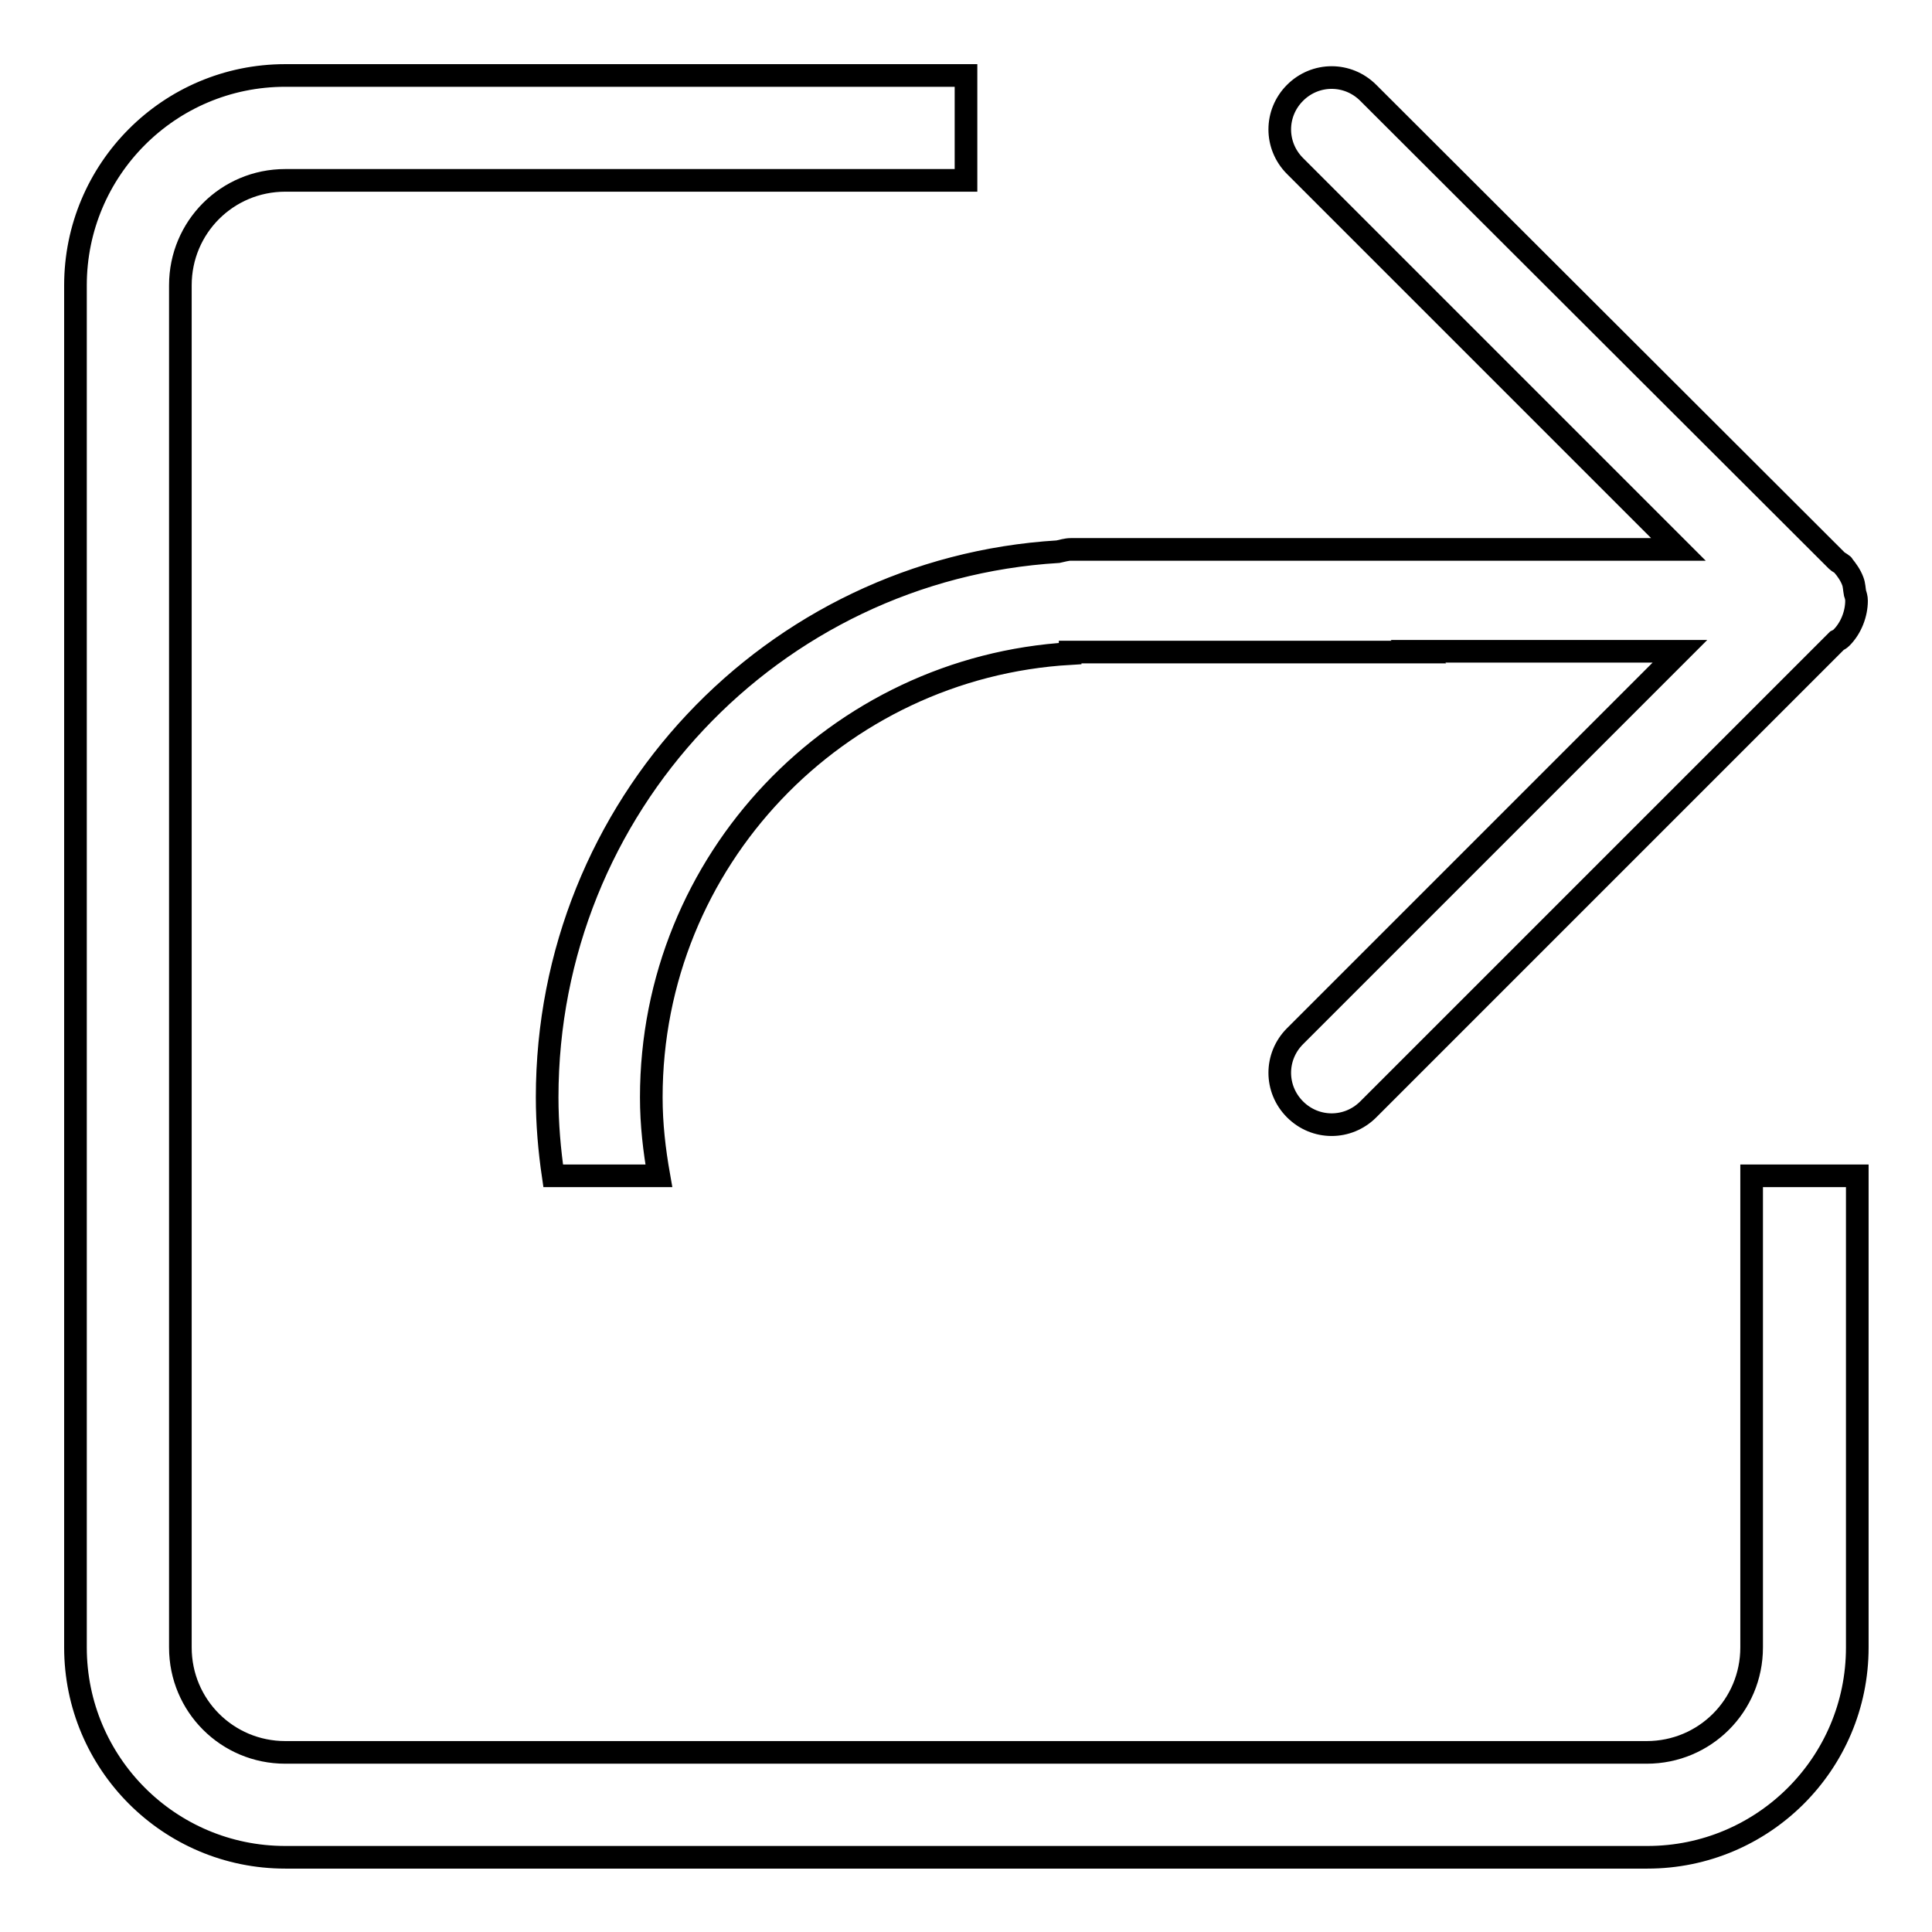 <?xml version="1.0" encoding="utf-8"?>
<!-- Svg Vector Icons : http://www.onlinewebfonts.com/icon -->
<!DOCTYPE svg PUBLIC "-//W3C//DTD SVG 1.1//EN" "http://www.w3.org/Graphics/SVG/1.1/DTD/svg11.dtd">
<svg version="1.1" xmlns="http://www.w3.org/2000/svg" xmlns:xlink="http://www.w3.org/1999/xlink" x="0px" y="0px" viewBox="0 0 256 256" enable-background="new 0 0 256 256" xml:space="preserve">
<g><g><path stroke-width="3" fill-opacity="0" stroke="#000000"  d="M232.1,155.8v62.5c0,7.7-6.2,13.9-13.9,13.9H37.8c-7.7,0-13.9-6.2-13.9-13.9V37.8c0-7.7,6.2-13.9,13.9-13.9H128V10H37.8C22.4,10,10,22.5,10,37.8v180.5c0,15.3,12.4,27.8,27.8,27.8h180.5c15.3,0,27.8-12.4,27.8-27.8v-62.5H232.1z M72.5,145.4c0,3.5,0.3,7,0.8,10.4h14c-0.6-3.4-1-6.8-1-10.4c0-31.4,24.6-57,55.5-58.8v-0.2H188c0,0-0.1-0.1-0.1-0.1h34.7l-51,51c-2.7,2.7-2.7,7,0,9.7c2.7,2.7,7,2.7,9.7,0l62.1-62.1c0.2-0.1,0.4-0.2,0.6-0.4c1.3-1.3,2-3.2,2-4.9v0c0,0,0,0,0,0c0-0.4-0.1-0.7-0.2-1c-0.1-0.5-0.1-1.1-0.3-1.6c-0.3-0.8-0.8-1.5-1.3-2.1c0,0,0-0.1-0.1-0.1l0,0c-0.2-0.2-0.5-0.3-0.7-0.5l-62.1-62c-2.7-2.7-7-2.7-9.7,0c-2.7,2.7-2.7,7,0,9.7l50.8,50.8h-80.5c-0.6,0-1.2,0.2-1.7,0.3C102.3,75.4,72.5,106.9,72.5,145.4L72.5,145.4z"/></g></g>
</svg>